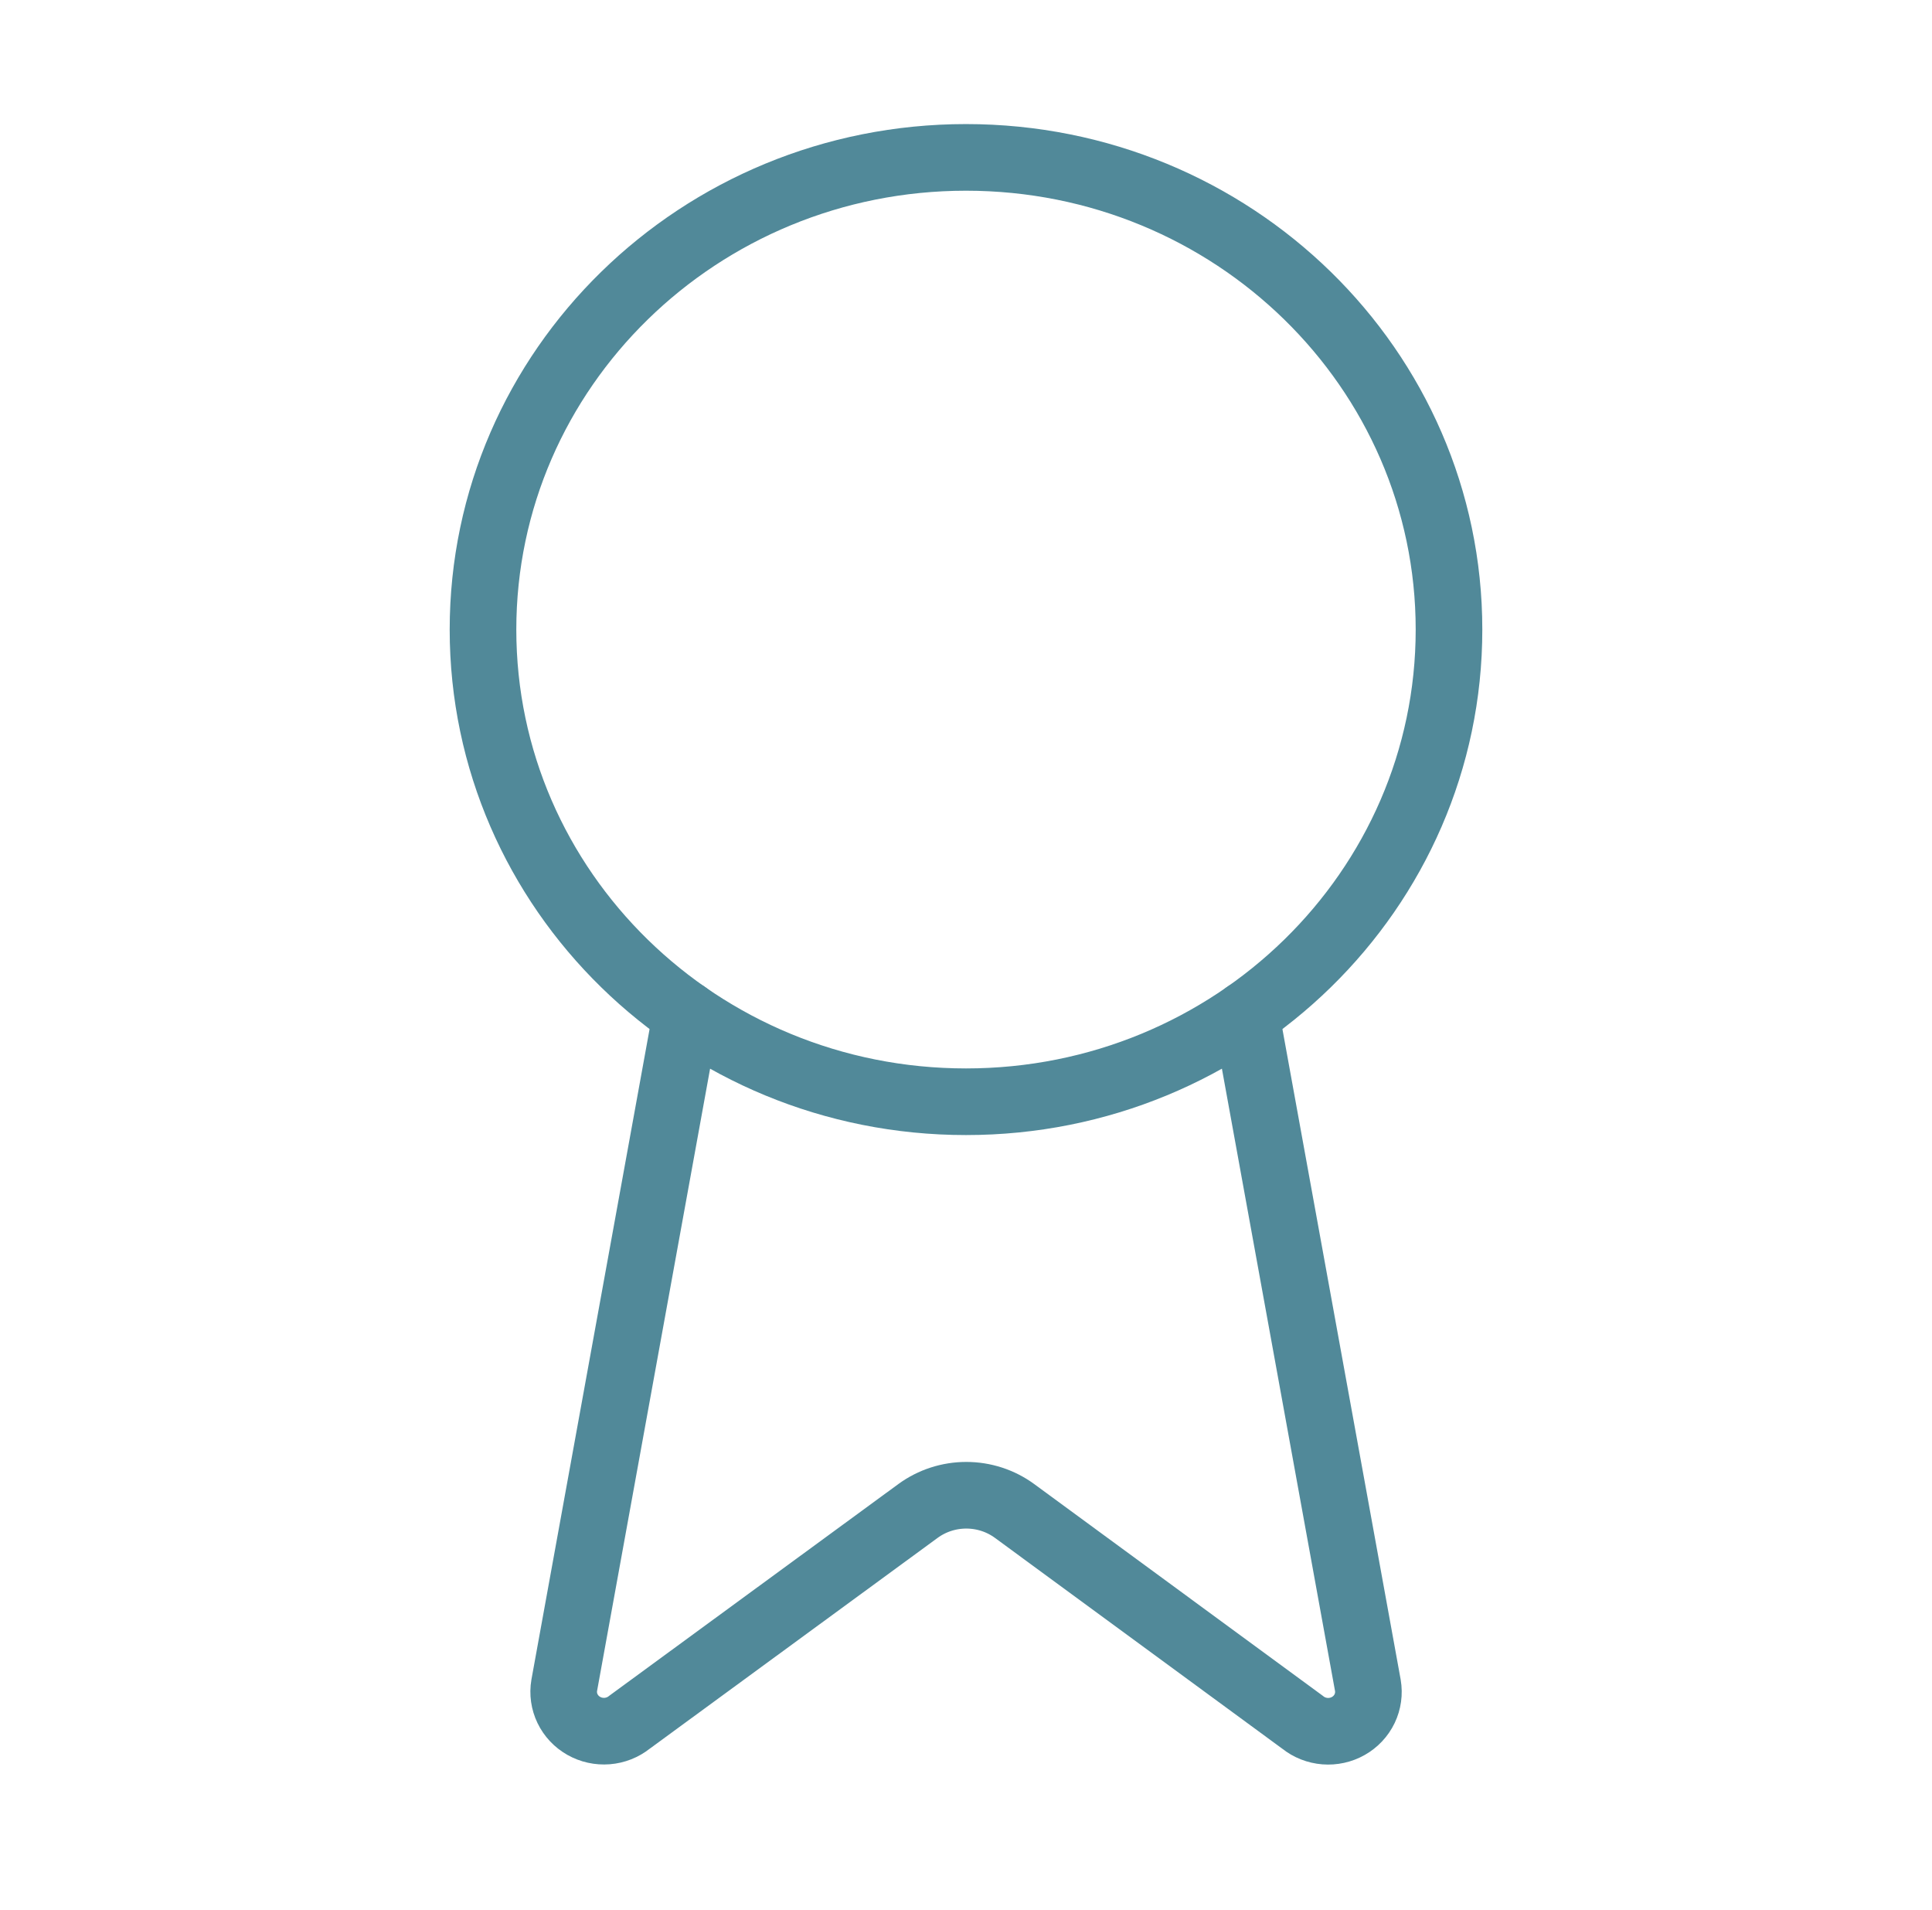 <svg width="87" height="86" viewBox="0 0 87 86" fill="none" xmlns="http://www.w3.org/2000/svg">
<path d="M56.104 45.669L61.596 75.877C61.657 76.233 61.606 76.599 61.45 76.925C61.293 77.252 61.038 77.524 60.718 77.705C60.399 77.886 60.031 77.967 59.663 77.938C59.295 77.909 58.945 77.771 58.66 77.542L45.682 68.022C45.056 67.565 44.295 67.318 43.513 67.318C42.731 67.318 41.97 67.565 41.343 68.022L28.344 77.539C28.059 77.767 27.709 77.905 27.342 77.934C26.974 77.963 26.606 77.882 26.287 77.701C25.968 77.521 25.713 77.249 25.556 76.924C25.399 76.598 25.347 76.233 25.408 75.877L30.896 45.669" stroke="#518999" stroke-width="3" stroke-linecap="round" stroke-linejoin="round"></path>
<path d="M43.5 49.602C55.512 49.602 65.25 40.085 65.25 28.344C65.25 16.604 55.512 7.086 43.5 7.086C31.488 7.086 21.75 16.604 21.75 28.344C21.75 40.085 31.488 49.602 43.5 49.602Z" stroke="#518999" stroke-width="3" stroke-linecap="round" stroke-linejoin="round"></path>
</svg>
